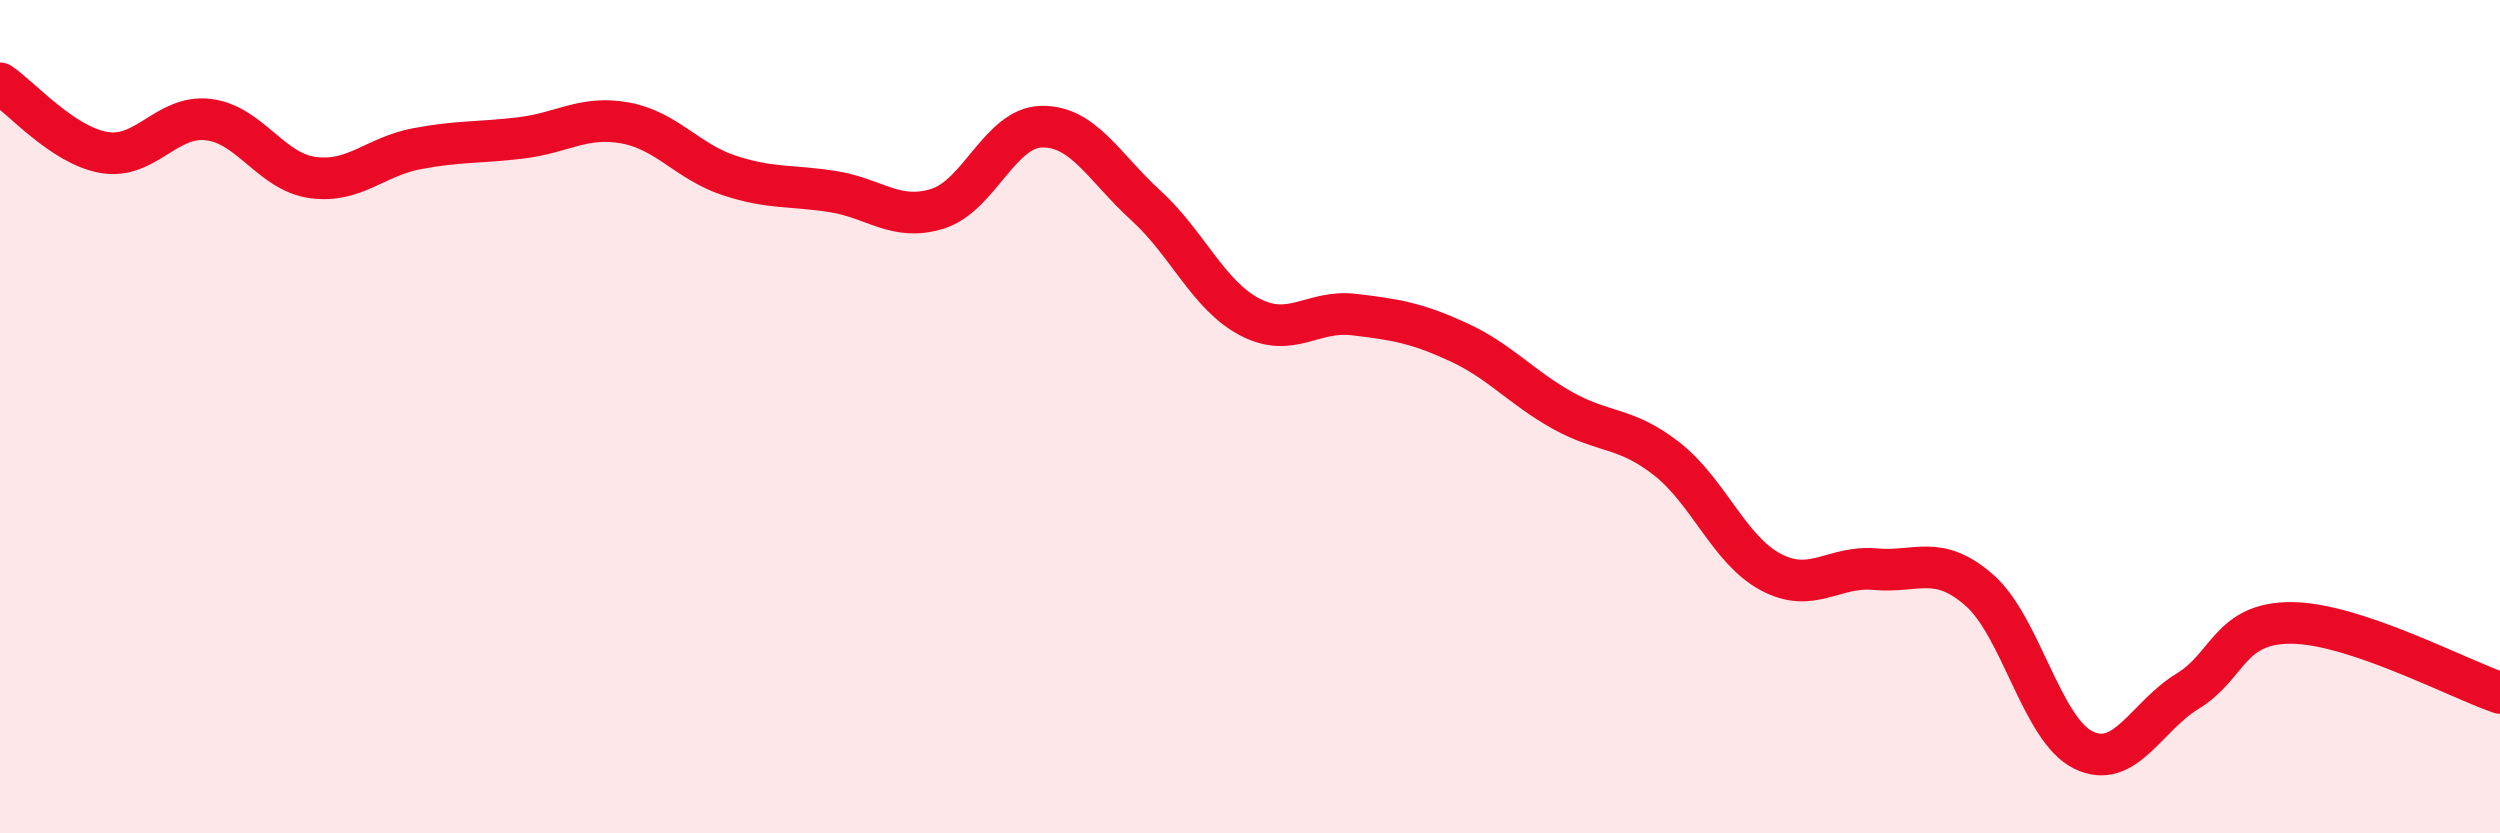 
    <svg width="60" height="20" viewBox="0 0 60 20" xmlns="http://www.w3.org/2000/svg">
      <path
        d="M 0,2 C 0.5,2.33 1.5,3.49 2.5,3.66 C 3.5,3.83 4,2.75 5,2.87 C 6,2.99 6.5,4.12 7.5,4.26 C 8.5,4.4 9,3.76 10,3.57 C 11,3.38 11.5,3.43 12.5,3.31 C 13.5,3.19 14,2.77 15,2.95 C 16,3.13 16.5,3.88 17.5,4.21 C 18.5,4.54 19,4.44 20,4.6 C 21,4.76 21.5,5.32 22.5,5.01 C 23.5,4.7 24,3.06 25,3.04 C 26,3.02 26.5,4.02 27.5,4.93 C 28.5,5.84 29,7.09 30,7.61 C 31,8.13 31.5,7.43 32.5,7.55 C 33.5,7.67 34,7.75 35,8.21 C 36,8.67 36.5,9.29 37.5,9.85 C 38.5,10.41 39,10.23 40,11.01 C 41,11.79 41.5,13.2 42.5,13.73 C 43.5,14.26 44,13.57 45,13.66 C 46,13.75 46.5,13.29 47.5,14.16 C 48.5,15.03 49,17.51 50,18 C 51,18.49 51.5,17.2 52.5,16.59 C 53.5,15.98 53.5,14.94 55,14.95 C 56.5,14.96 59,16.29 60,16.63L60 20L0 20Z"
        fill="#EB0A25"
        opacity="0.1"
        stroke-linecap="round"
        stroke-linejoin="round"
      />
      <path
        d="M 0,2 C 0.5,2.33 1.5,3.49 2.5,3.66 C 3.5,3.83 4,2.75 5,2.87 C 6,2.99 6.5,4.12 7.5,4.26 C 8.5,4.4 9,3.76 10,3.57 C 11,3.38 11.5,3.43 12.5,3.31 C 13.5,3.19 14,2.77 15,2.95 C 16,3.13 16.5,3.88 17.5,4.21 C 18.5,4.54 19,4.44 20,4.6 C 21,4.76 21.5,5.32 22.5,5.01 C 23.5,4.7 24,3.06 25,3.04 C 26,3.02 26.5,4.02 27.5,4.93 C 28.5,5.84 29,7.09 30,7.61 C 31,8.13 31.5,7.43 32.5,7.55 C 33.5,7.67 34,7.75 35,8.21 C 36,8.67 36.5,9.29 37.5,9.85 C 38.5,10.41 39,10.23 40,11.01 C 41,11.79 41.5,13.2 42.5,13.73 C 43.5,14.26 44,13.57 45,13.66 C 46,13.75 46.5,13.29 47.5,14.16 C 48.5,15.03 49,17.51 50,18 C 51,18.49 51.5,17.2 52.5,16.59 C 53.5,15.98 53.5,14.94 55,14.95 C 56.5,14.96 59,16.29 60,16.63"
        stroke="#EB0A25"
        stroke-width="1"
        fill="none"
        stroke-linecap="round"
        stroke-linejoin="round"
      />
    </svg>
  
